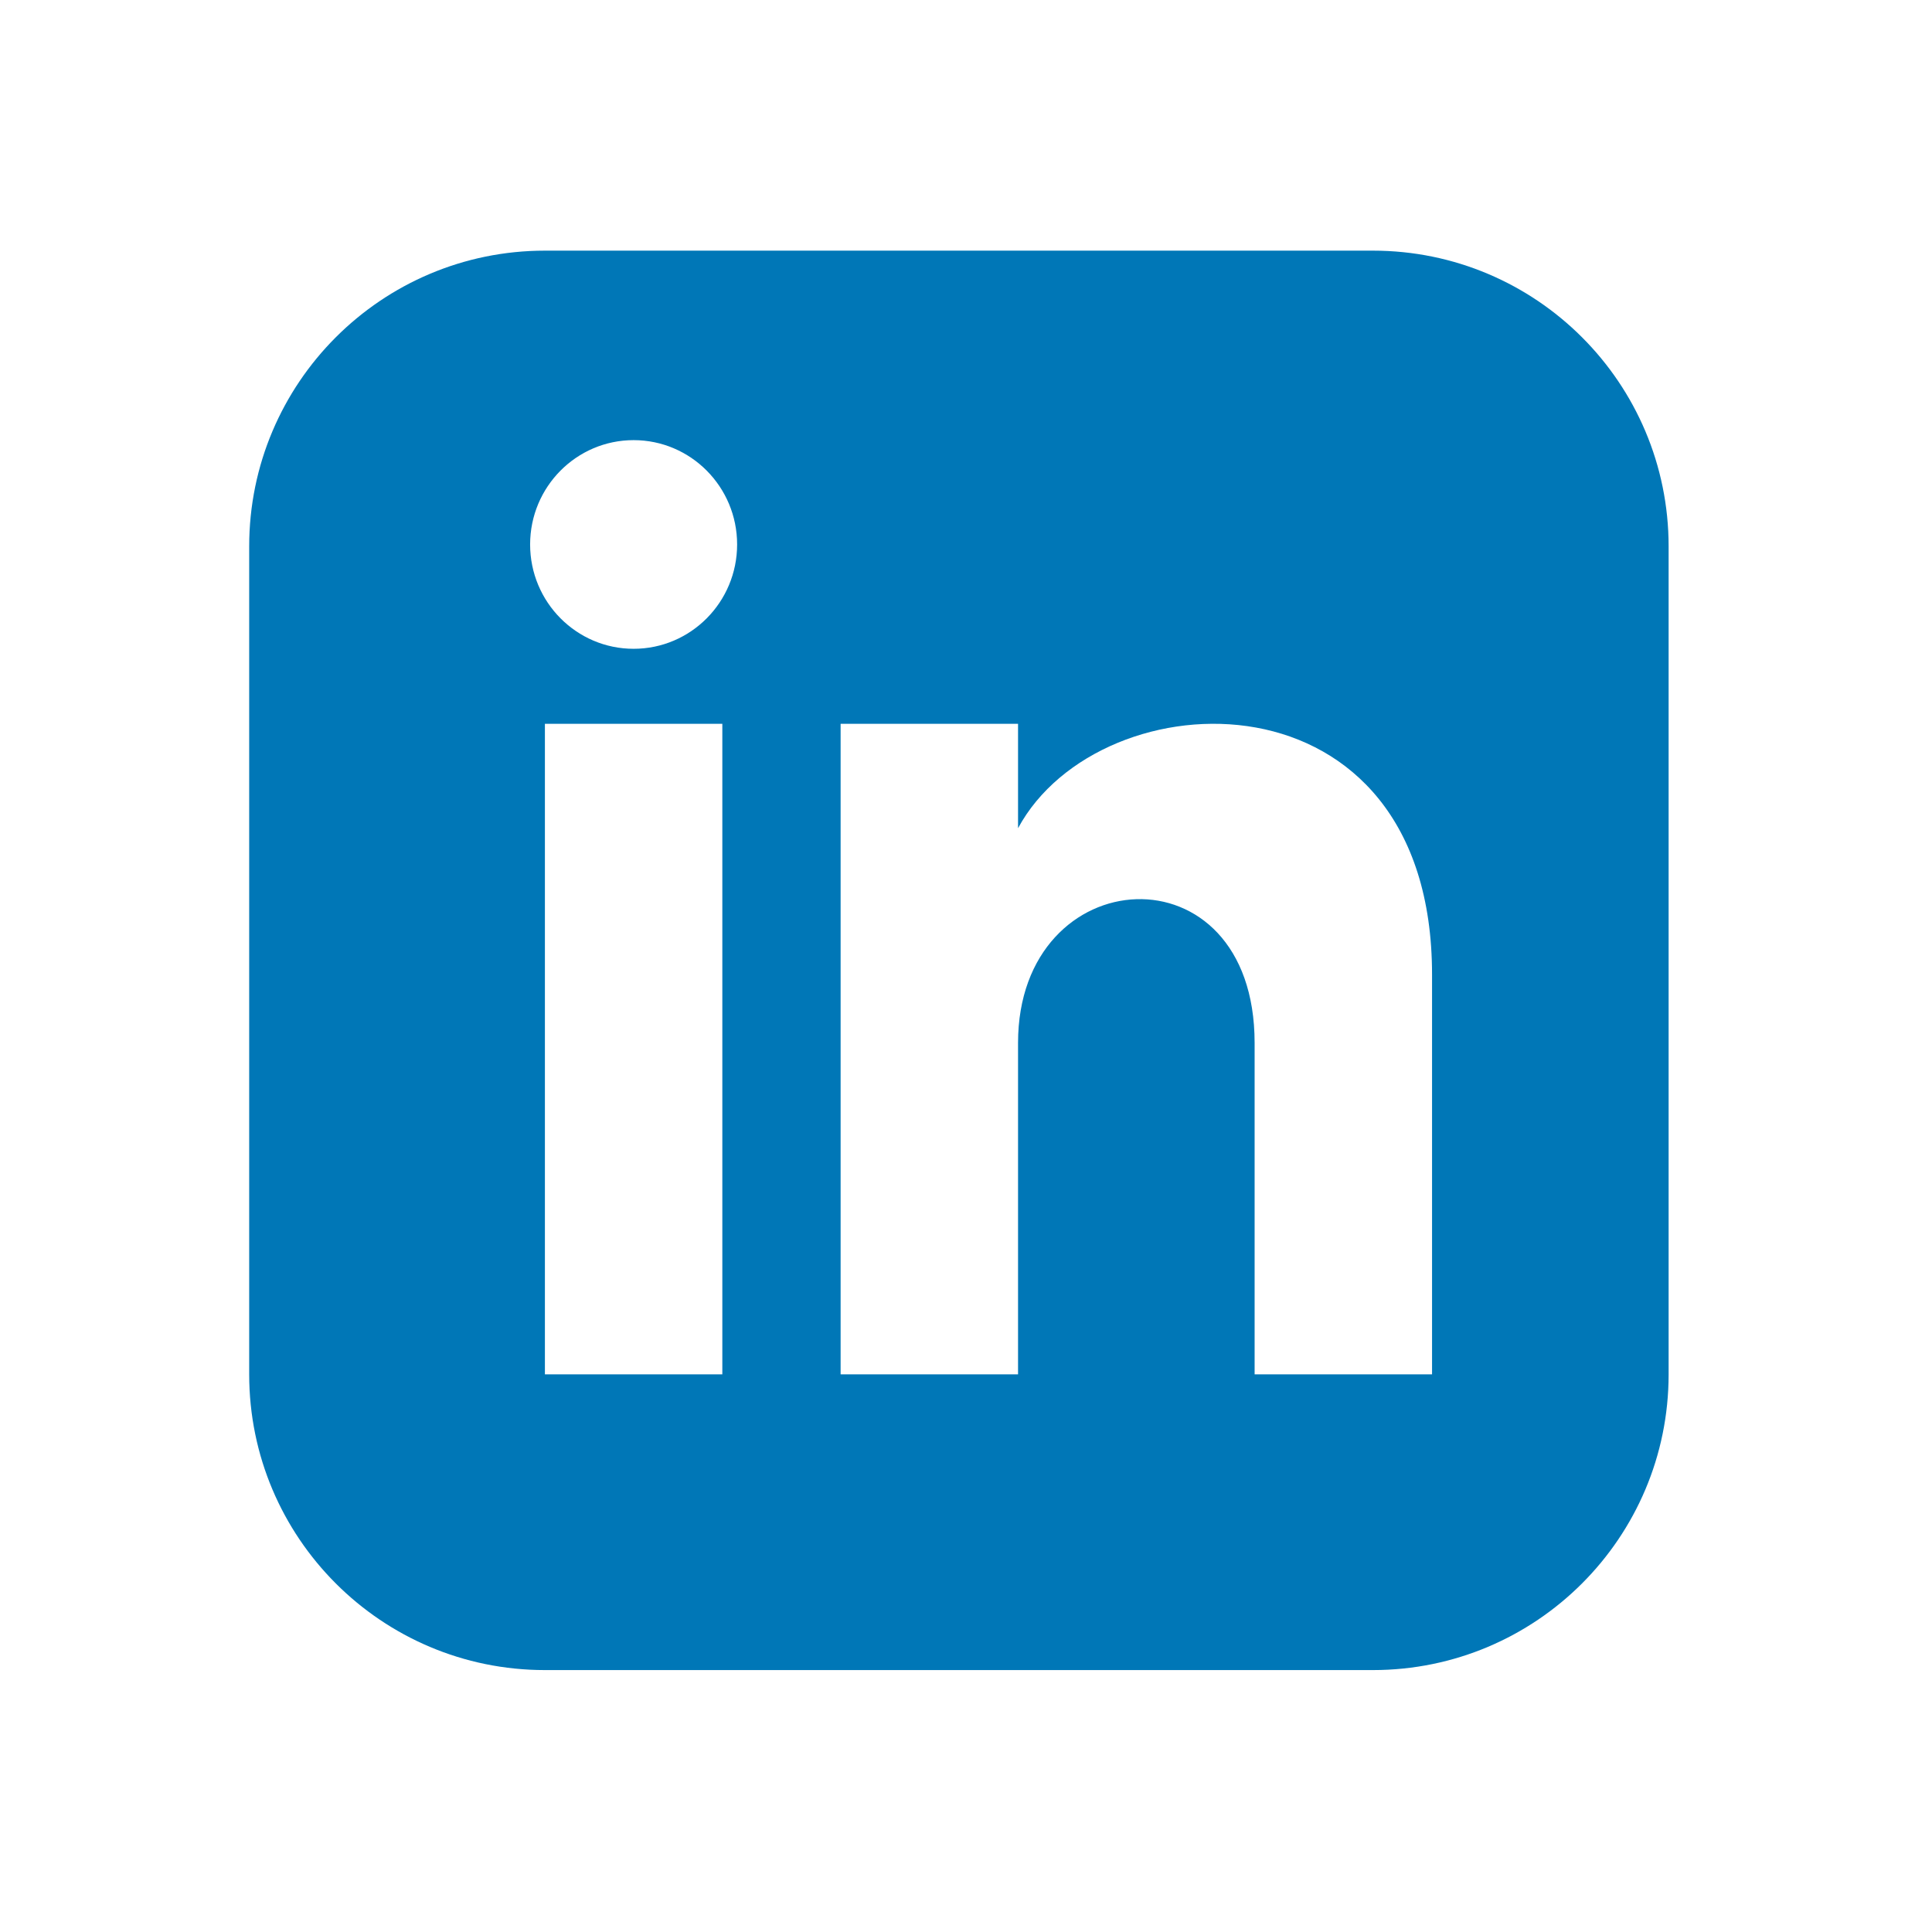 <svg width="49" height="49" viewBox="0 0 49 49" fill="none" xmlns="http://www.w3.org/2000/svg">
<path d="M34.82 6.357H13.82C9.678 6.357 6.32 9.716 6.32 13.857V34.857C6.32 38.999 9.678 42.357 13.82 42.357H34.82C38.963 42.357 42.32 38.999 42.32 34.857V13.857C42.32 9.716 38.963 6.357 34.82 6.357ZM18.32 34.857H13.82V18.357H18.32V34.857ZM16.07 16.455C14.621 16.455 13.445 15.27 13.445 13.809C13.445 12.348 14.621 11.163 16.07 11.163C17.519 11.163 18.695 12.348 18.695 13.809C18.695 15.27 17.52 16.455 16.07 16.455ZM36.32 34.857H31.82V26.451C31.82 21.399 25.82 21.782 25.82 26.451V34.857H21.32V18.357H25.82V21.005C27.914 17.126 36.32 16.839 36.32 24.719V34.857Z" fill="#0077B7"/>
</svg>
